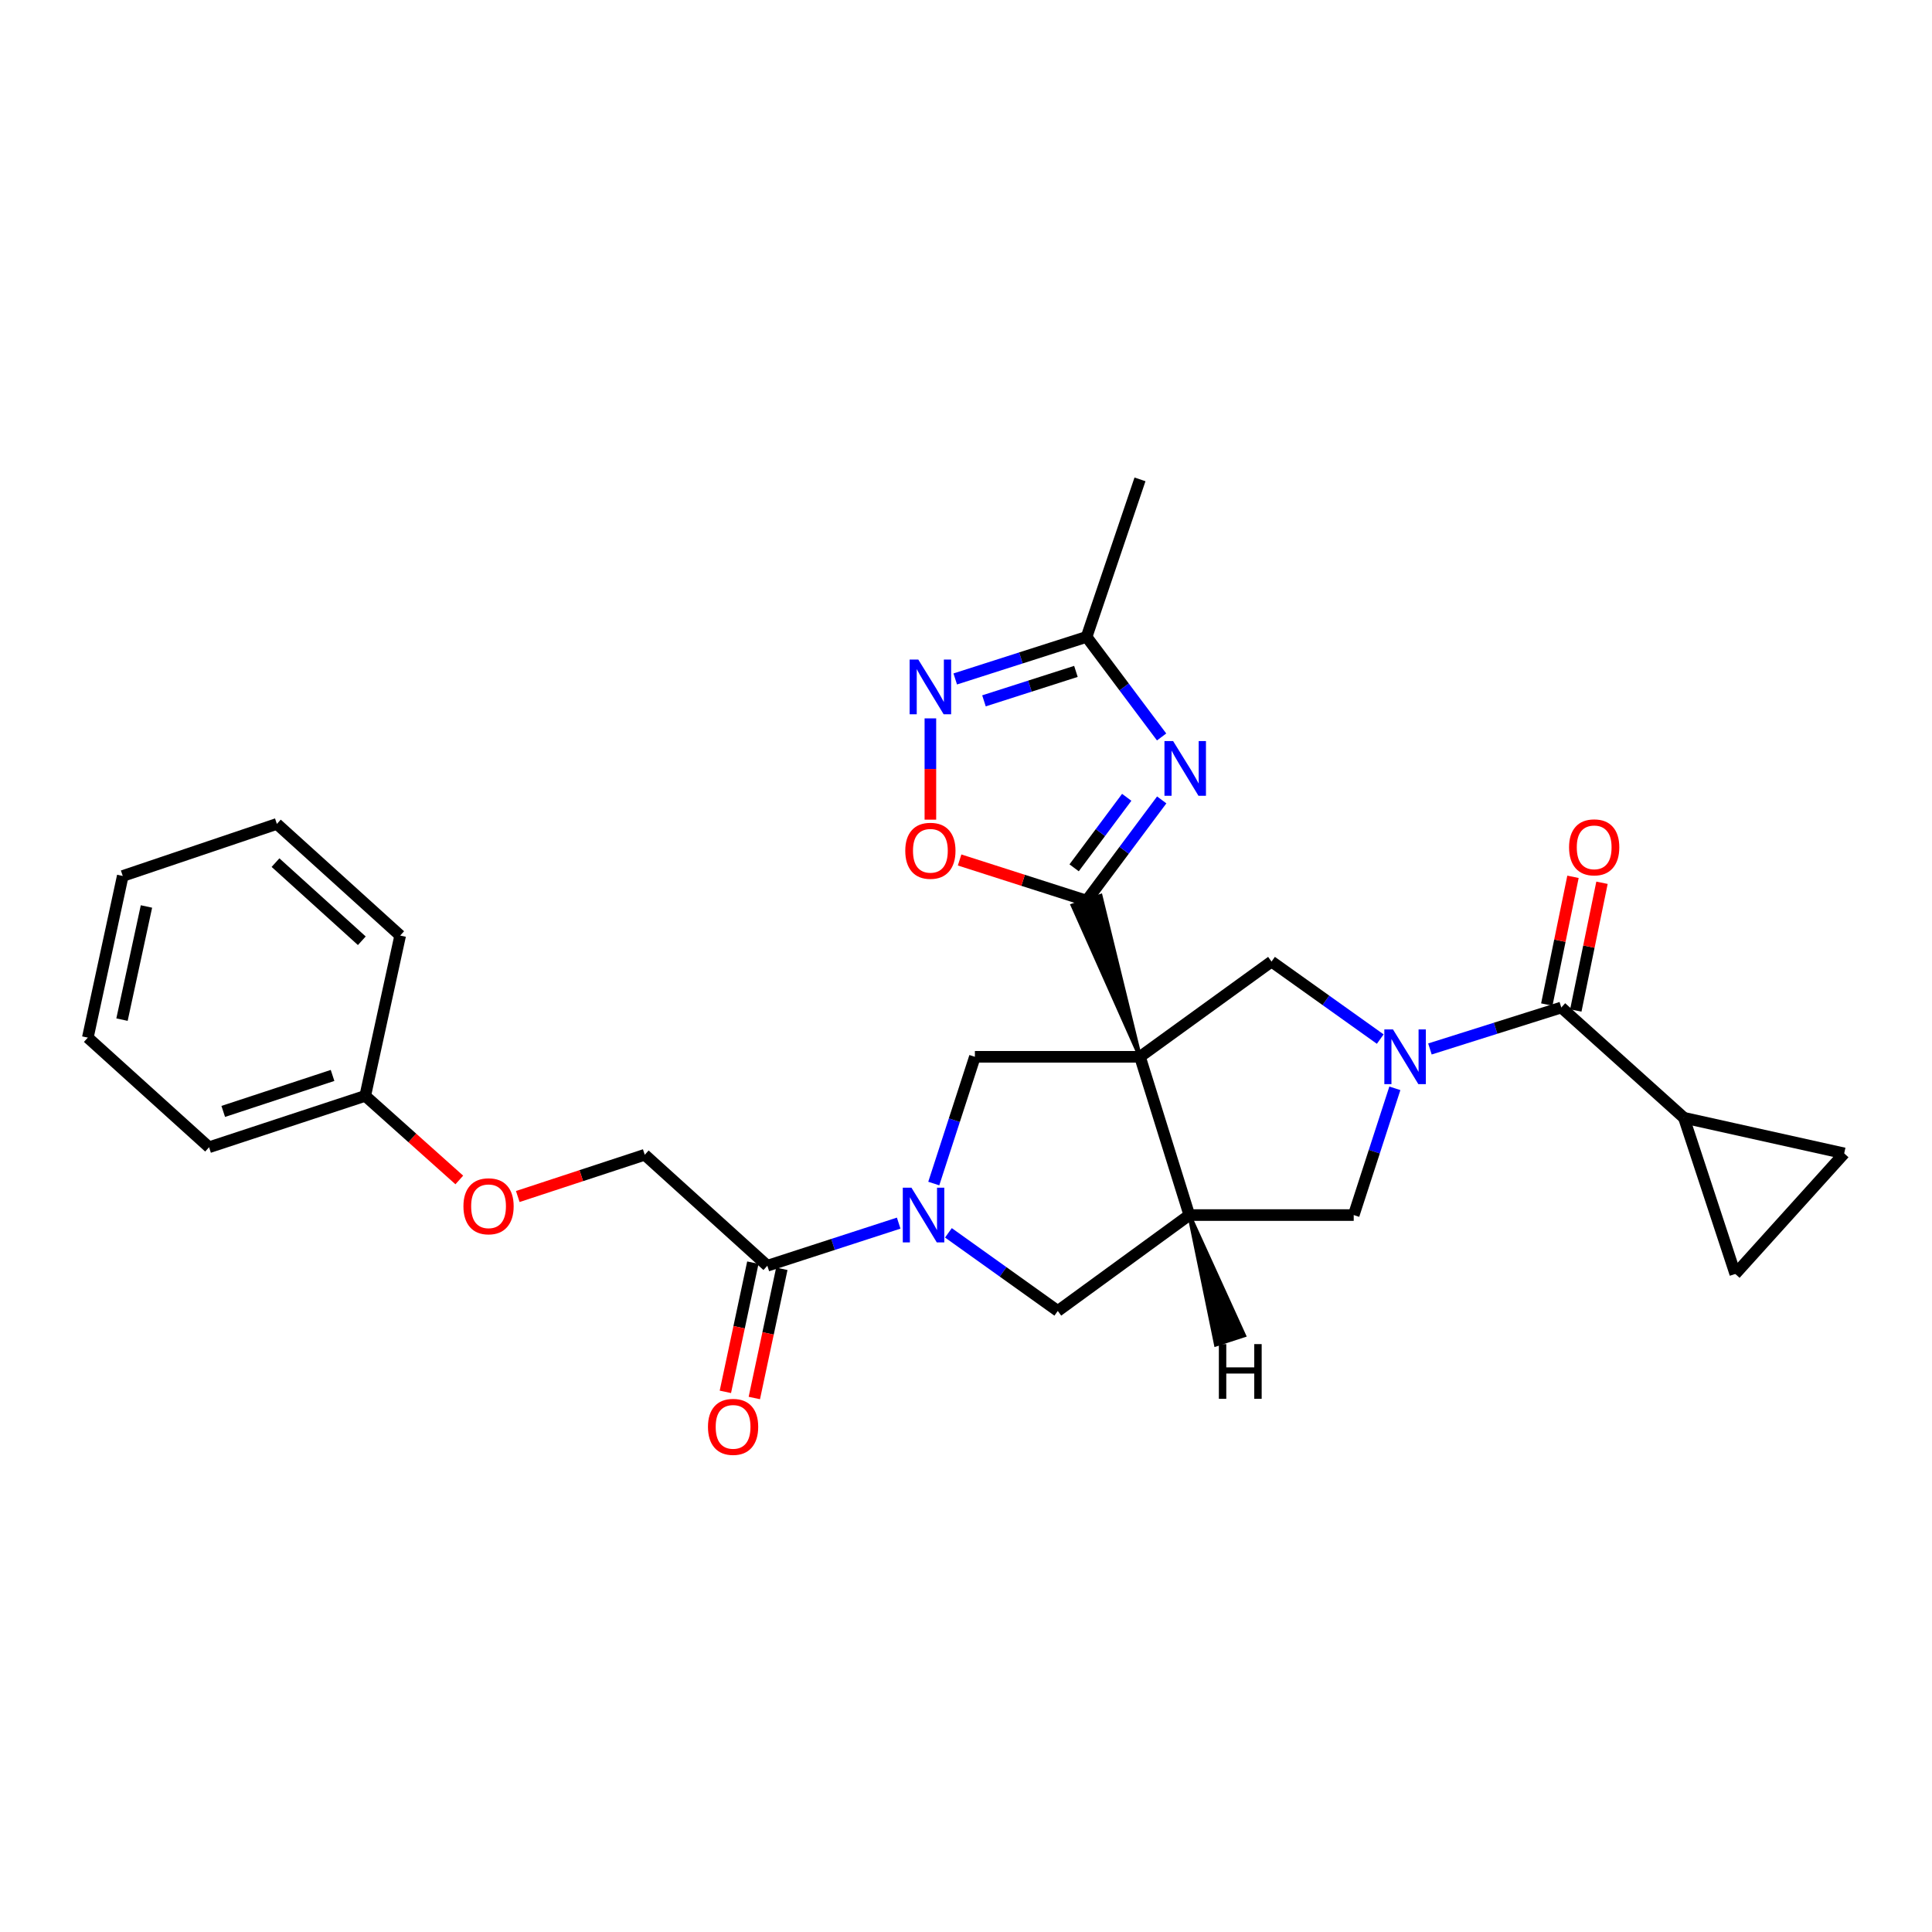 <?xml version='1.0' encoding='iso-8859-1'?>
<svg version='1.1' baseProfile='full'
              xmlns='http://www.w3.org/2000/svg'
                      xmlns:rdkit='http://www.rdkit.org/xml'
                      xmlns:xlink='http://www.w3.org/1999/xlink'
                  xml:space='preserve'
width='1000px' height='1000px' viewBox='0 0 1000 1000'>
<!-- END OF HEADER -->
<rect style='opacity:1.0;fill:#FFFFFF;stroke:none' width='1000' height='1000' x='0' y='0'> </rect>
<path class='bond-0' d='M 590.056,546.999 L 569.669,463.685 L 555.168,468.643 Z' style='fill:#000000;fill-rule:evenodd;fill-opacity:1;stroke:#000000;stroke-width:2px;stroke-linecap:butt;stroke-linejoin:miter;stroke-opacity:1;' />
<path class='bond-3' d='M 590.056,546.999 L 615.582,628.916' style='fill:none;fill-rule:evenodd;stroke:#000000;stroke-width:6px;stroke-linecap:butt;stroke-linejoin:miter;stroke-opacity:1' />
<path class='bond-5' d='M 590.056,546.999 L 658.136,497.71' style='fill:none;fill-rule:evenodd;stroke:#000000;stroke-width:6px;stroke-linecap:butt;stroke-linejoin:miter;stroke-opacity:1' />
<path class='bond-7' d='M 590.056,546.999 L 504.606,546.999' style='fill:none;fill-rule:evenodd;stroke:#000000;stroke-width:6px;stroke-linecap:butt;stroke-linejoin:miter;stroke-opacity:1' />
<path class='bond-2' d='M 562.418,466.164 L 581.863,440.097' style='fill:none;fill-rule:evenodd;stroke:#000000;stroke-width:6px;stroke-linecap:butt;stroke-linejoin:miter;stroke-opacity:1' />
<path class='bond-2' d='M 581.863,440.097 L 601.308,414.029' style='fill:none;fill-rule:evenodd;stroke:#0000FF;stroke-width:6px;stroke-linecap:butt;stroke-linejoin:miter;stroke-opacity:1' />
<path class='bond-2' d='M 555.967,449.181 L 569.578,430.933' style='fill:none;fill-rule:evenodd;stroke:#000000;stroke-width:6px;stroke-linecap:butt;stroke-linejoin:miter;stroke-opacity:1' />
<path class='bond-2' d='M 569.578,430.933 L 583.19,412.686' style='fill:none;fill-rule:evenodd;stroke:#0000FF;stroke-width:6px;stroke-linecap:butt;stroke-linejoin:miter;stroke-opacity:1' />
<path class='bond-9' d='M 562.418,466.164 L 529.554,455.643' style='fill:none;fill-rule:evenodd;stroke:#000000;stroke-width:6px;stroke-linecap:butt;stroke-linejoin:miter;stroke-opacity:1' />
<path class='bond-9' d='M 529.554,455.643 L 496.689,445.122' style='fill:none;fill-rule:evenodd;stroke:#FF0000;stroke-width:6px;stroke-linecap:butt;stroke-linejoin:miter;stroke-opacity:1' />
<path class='bond-1' d='M 714.41,537.829 L 686.273,517.769' style='fill:none;fill-rule:evenodd;stroke:#0000FF;stroke-width:6px;stroke-linecap:butt;stroke-linejoin:miter;stroke-opacity:1' />
<path class='bond-1' d='M 686.273,517.769 L 658.136,497.71' style='fill:none;fill-rule:evenodd;stroke:#000000;stroke-width:6px;stroke-linecap:butt;stroke-linejoin:miter;stroke-opacity:1' />
<path class='bond-6' d='M 740.132,542.942 L 774.128,532.216' style='fill:none;fill-rule:evenodd;stroke:#0000FF;stroke-width:6px;stroke-linecap:butt;stroke-linejoin:miter;stroke-opacity:1' />
<path class='bond-6' d='M 774.128,532.216 L 808.125,521.49' style='fill:none;fill-rule:evenodd;stroke:#000000;stroke-width:6px;stroke-linecap:butt;stroke-linejoin:miter;stroke-opacity:1' />
<path class='bond-29' d='M 721.977,563.312 L 711.33,596.114' style='fill:none;fill-rule:evenodd;stroke:#0000FF;stroke-width:6px;stroke-linecap:butt;stroke-linejoin:miter;stroke-opacity:1' />
<path class='bond-29' d='M 711.33,596.114 L 700.683,628.916' style='fill:none;fill-rule:evenodd;stroke:#000000;stroke-width:6px;stroke-linecap:butt;stroke-linejoin:miter;stroke-opacity:1' />
<path class='bond-10' d='M 601.25,381.447 L 581.834,355.551' style='fill:none;fill-rule:evenodd;stroke:#0000FF;stroke-width:6px;stroke-linecap:butt;stroke-linejoin:miter;stroke-opacity:1' />
<path class='bond-10' d='M 581.834,355.551 L 562.418,329.654' style='fill:none;fill-rule:evenodd;stroke:#000000;stroke-width:6px;stroke-linecap:butt;stroke-linejoin:miter;stroke-opacity:1' />
<path class='bond-11' d='M 615.582,628.916 L 700.683,628.916' style='fill:none;fill-rule:evenodd;stroke:#000000;stroke-width:6px;stroke-linecap:butt;stroke-linejoin:miter;stroke-opacity:1' />
<path class='bond-14' d='M 615.582,628.916 L 547.51,678.545' style='fill:none;fill-rule:evenodd;stroke:#000000;stroke-width:6px;stroke-linecap:butt;stroke-linejoin:miter;stroke-opacity:1' />
<path class='bond-33' d='M 615.582,628.916 L 629.366,695.955 L 643.938,691.207 Z' style='fill:#000000;fill-rule:evenodd;fill-opacity:1;stroke:#000000;stroke-width:2px;stroke-linecap:butt;stroke-linejoin:miter;stroke-opacity:1;' />
<path class='bond-4' d='M 483.318,612.602 L 493.962,579.801' style='fill:none;fill-rule:evenodd;stroke:#0000FF;stroke-width:6px;stroke-linecap:butt;stroke-linejoin:miter;stroke-opacity:1' />
<path class='bond-4' d='M 493.962,579.801 L 504.606,546.999' style='fill:none;fill-rule:evenodd;stroke:#000000;stroke-width:6px;stroke-linecap:butt;stroke-linejoin:miter;stroke-opacity:1' />
<path class='bond-12' d='M 465.16,633.088 L 431.166,644.114' style='fill:none;fill-rule:evenodd;stroke:#0000FF;stroke-width:6px;stroke-linecap:butt;stroke-linejoin:miter;stroke-opacity:1' />
<path class='bond-12' d='M 431.166,644.114 L 397.173,655.14' style='fill:none;fill-rule:evenodd;stroke:#000000;stroke-width:6px;stroke-linecap:butt;stroke-linejoin:miter;stroke-opacity:1' />
<path class='bond-28' d='M 490.899,638.111 L 519.205,658.328' style='fill:none;fill-rule:evenodd;stroke:#0000FF;stroke-width:6px;stroke-linecap:butt;stroke-linejoin:miter;stroke-opacity:1' />
<path class='bond-28' d='M 519.205,658.328 L 547.51,678.545' style='fill:none;fill-rule:evenodd;stroke:#000000;stroke-width:6px;stroke-linecap:butt;stroke-linejoin:miter;stroke-opacity:1' />
<path class='bond-13' d='M 808.125,521.49 L 871.59,578.562' style='fill:none;fill-rule:evenodd;stroke:#000000;stroke-width:6px;stroke-linecap:butt;stroke-linejoin:miter;stroke-opacity:1' />
<path class='bond-17' d='M 815.631,523.03 L 822.411,489.974' style='fill:none;fill-rule:evenodd;stroke:#000000;stroke-width:6px;stroke-linecap:butt;stroke-linejoin:miter;stroke-opacity:1' />
<path class='bond-17' d='M 822.411,489.974 L 829.19,456.919' style='fill:none;fill-rule:evenodd;stroke:#FF0000;stroke-width:6px;stroke-linecap:butt;stroke-linejoin:miter;stroke-opacity:1' />
<path class='bond-17' d='M 800.618,519.951 L 807.397,486.895' style='fill:none;fill-rule:evenodd;stroke:#000000;stroke-width:6px;stroke-linecap:butt;stroke-linejoin:miter;stroke-opacity:1' />
<path class='bond-17' d='M 807.397,486.895 L 814.177,453.84' style='fill:none;fill-rule:evenodd;stroke:#FF0000;stroke-width:6px;stroke-linecap:butt;stroke-linejoin:miter;stroke-opacity:1' />
<path class='bond-8' d='M 481.566,371.825 L 481.566,398.037' style='fill:none;fill-rule:evenodd;stroke:#0000FF;stroke-width:6px;stroke-linecap:butt;stroke-linejoin:miter;stroke-opacity:1' />
<path class='bond-8' d='M 481.566,398.037 L 481.566,424.249' style='fill:none;fill-rule:evenodd;stroke:#FF0000;stroke-width:6px;stroke-linecap:butt;stroke-linejoin:miter;stroke-opacity:1' />
<path class='bond-30' d='M 494.429,351.427 L 528.424,340.541' style='fill:none;fill-rule:evenodd;stroke:#0000FF;stroke-width:6px;stroke-linecap:butt;stroke-linejoin:miter;stroke-opacity:1' />
<path class='bond-30' d='M 528.424,340.541 L 562.418,329.654' style='fill:none;fill-rule:evenodd;stroke:#000000;stroke-width:6px;stroke-linecap:butt;stroke-linejoin:miter;stroke-opacity:1' />
<path class='bond-30' d='M 509.301,362.757 L 533.098,355.136' style='fill:none;fill-rule:evenodd;stroke:#0000FF;stroke-width:6px;stroke-linecap:butt;stroke-linejoin:miter;stroke-opacity:1' />
<path class='bond-30' d='M 533.098,355.136 L 556.894,347.516' style='fill:none;fill-rule:evenodd;stroke:#000000;stroke-width:6px;stroke-linecap:butt;stroke-linejoin:miter;stroke-opacity:1' />
<path class='bond-22' d='M 562.418,329.654 L 590.056,248.121' style='fill:none;fill-rule:evenodd;stroke:#000000;stroke-width:6px;stroke-linecap:butt;stroke-linejoin:miter;stroke-opacity:1' />
<path class='bond-18' d='M 397.173,655.14 L 333.724,597.711' style='fill:none;fill-rule:evenodd;stroke:#000000;stroke-width:6px;stroke-linecap:butt;stroke-linejoin:miter;stroke-opacity:1' />
<path class='bond-19' d='M 389.677,653.545 L 382.564,686.981' style='fill:none;fill-rule:evenodd;stroke:#000000;stroke-width:6px;stroke-linecap:butt;stroke-linejoin:miter;stroke-opacity:1' />
<path class='bond-19' d='M 382.564,686.981 L 375.45,720.416' style='fill:none;fill-rule:evenodd;stroke:#FF0000;stroke-width:6px;stroke-linecap:butt;stroke-linejoin:miter;stroke-opacity:1' />
<path class='bond-19' d='M 404.668,656.734 L 397.554,690.17' style='fill:none;fill-rule:evenodd;stroke:#000000;stroke-width:6px;stroke-linecap:butt;stroke-linejoin:miter;stroke-opacity:1' />
<path class='bond-19' d='M 397.554,690.17 L 390.441,723.606' style='fill:none;fill-rule:evenodd;stroke:#FF0000;stroke-width:6px;stroke-linecap:butt;stroke-linejoin:miter;stroke-opacity:1' />
<path class='bond-15' d='M 871.59,578.562 L 954.545,596.995' style='fill:none;fill-rule:evenodd;stroke:#000000;stroke-width:6px;stroke-linecap:butt;stroke-linejoin:miter;stroke-opacity:1' />
<path class='bond-16' d='M 871.59,578.562 L 898.181,659.397' style='fill:none;fill-rule:evenodd;stroke:#000000;stroke-width:6px;stroke-linecap:butt;stroke-linejoin:miter;stroke-opacity:1' />
<path class='bond-31' d='M 954.545,596.995 L 898.181,659.397' style='fill:none;fill-rule:evenodd;stroke:#000000;stroke-width:6px;stroke-linecap:butt;stroke-linejoin:miter;stroke-opacity:1' />
<path class='bond-20' d='M 333.724,597.711 L 300.862,608.511' style='fill:none;fill-rule:evenodd;stroke:#000000;stroke-width:6px;stroke-linecap:butt;stroke-linejoin:miter;stroke-opacity:1' />
<path class='bond-20' d='M 300.862,608.511 L 268,619.312' style='fill:none;fill-rule:evenodd;stroke:#FF0000;stroke-width:6px;stroke-linecap:butt;stroke-linejoin:miter;stroke-opacity:1' />
<path class='bond-21' d='M 237.731,610.745 L 213.39,588.979' style='fill:none;fill-rule:evenodd;stroke:#FF0000;stroke-width:6px;stroke-linecap:butt;stroke-linejoin:miter;stroke-opacity:1' />
<path class='bond-21' d='M 213.39,588.979 L 189.049,567.212' style='fill:none;fill-rule:evenodd;stroke:#000000;stroke-width:6px;stroke-linecap:butt;stroke-linejoin:miter;stroke-opacity:1' />
<path class='bond-23' d='M 189.049,567.212 L 108.214,593.819' style='fill:none;fill-rule:evenodd;stroke:#000000;stroke-width:6px;stroke-linecap:butt;stroke-linejoin:miter;stroke-opacity:1' />
<path class='bond-23' d='M 172.132,556.646 L 115.547,575.271' style='fill:none;fill-rule:evenodd;stroke:#000000;stroke-width:6px;stroke-linecap:butt;stroke-linejoin:miter;stroke-opacity:1' />
<path class='bond-24' d='M 189.049,567.212 L 207.133,484.24' style='fill:none;fill-rule:evenodd;stroke:#000000;stroke-width:6px;stroke-linecap:butt;stroke-linejoin:miter;stroke-opacity:1' />
<path class='bond-26' d='M 108.214,593.819 L 45.455,537.072' style='fill:none;fill-rule:evenodd;stroke:#000000;stroke-width:6px;stroke-linecap:butt;stroke-linejoin:miter;stroke-opacity:1' />
<path class='bond-25' d='M 207.133,484.24 L 143.31,426.462' style='fill:none;fill-rule:evenodd;stroke:#000000;stroke-width:6px;stroke-linecap:butt;stroke-linejoin:miter;stroke-opacity:1' />
<path class='bond-25' d='M 187.274,486.935 L 142.598,446.49' style='fill:none;fill-rule:evenodd;stroke:#000000;stroke-width:6px;stroke-linecap:butt;stroke-linejoin:miter;stroke-opacity:1' />
<path class='bond-27' d='M 143.31,426.462 L 63.539,453.401' style='fill:none;fill-rule:evenodd;stroke:#000000;stroke-width:6px;stroke-linecap:butt;stroke-linejoin:miter;stroke-opacity:1' />
<path class='bond-32' d='M 45.455,537.072 L 63.539,453.401' style='fill:none;fill-rule:evenodd;stroke:#000000;stroke-width:6px;stroke-linecap:butt;stroke-linejoin:miter;stroke-opacity:1' />
<path class='bond-32' d='M 63.147,527.759 L 75.806,469.19' style='fill:none;fill-rule:evenodd;stroke:#000000;stroke-width:6px;stroke-linecap:butt;stroke-linejoin:miter;stroke-opacity:1' />
<path  class='atom-2' d='M 721.013 532.839
L 730.293 547.839
Q 731.213 549.319, 732.693 551.999
Q 734.173 554.679, 734.253 554.839
L 734.253 532.839
L 738.013 532.839
L 738.013 561.159
L 734.133 561.159
L 724.173 544.759
Q 723.013 542.839, 721.773 540.639
Q 720.573 538.439, 720.213 537.759
L 720.213 561.159
L 716.533 561.159
L 716.533 532.839
L 721.013 532.839
' fill='#0000FF'/>
<path  class='atom-3' d='M 607.202 383.575
L 616.482 398.575
Q 617.402 400.055, 618.882 402.735
Q 620.362 405.415, 620.442 405.575
L 620.442 383.575
L 624.202 383.575
L 624.202 411.895
L 620.322 411.895
L 610.362 395.495
Q 609.202 393.575, 607.962 391.375
Q 606.762 389.175, 606.402 388.495
L 606.402 411.895
L 602.722 411.895
L 602.722 383.575
L 607.202 383.575
' fill='#0000FF'/>
<path  class='atom-5' d='M 471.765 614.756
L 481.045 629.756
Q 481.965 631.236, 483.445 633.916
Q 484.925 636.596, 485.005 636.756
L 485.005 614.756
L 488.765 614.756
L 488.765 643.076
L 484.885 643.076
L 474.925 626.676
Q 473.765 624.756, 472.525 622.556
Q 471.325 620.356, 470.965 619.676
L 470.965 643.076
L 467.285 643.076
L 467.285 614.756
L 471.765 614.756
' fill='#0000FF'/>
<path  class='atom-9' d='M 475.306 341.386
L 484.586 356.386
Q 485.506 357.866, 486.986 360.546
Q 488.466 363.226, 488.546 363.386
L 488.546 341.386
L 492.306 341.386
L 492.306 369.706
L 488.426 369.706
L 478.466 353.306
Q 477.306 351.386, 476.066 349.186
Q 474.866 346.986, 474.506 346.306
L 474.506 369.706
L 470.826 369.706
L 470.826 341.386
L 475.306 341.386
' fill='#0000FF'/>
<path  class='atom-10' d='M 468.566 440.361
Q 468.566 433.561, 471.926 429.761
Q 475.286 425.961, 481.566 425.961
Q 487.846 425.961, 491.206 429.761
Q 494.566 433.561, 494.566 440.361
Q 494.566 447.241, 491.166 451.161
Q 487.766 455.041, 481.566 455.041
Q 475.326 455.041, 471.926 451.161
Q 468.566 447.281, 468.566 440.361
M 481.566 451.841
Q 485.886 451.841, 488.206 448.961
Q 490.566 446.041, 490.566 440.361
Q 490.566 434.801, 488.206 432.001
Q 485.886 429.161, 481.566 429.161
Q 477.246 429.161, 474.886 431.961
Q 472.566 434.761, 472.566 440.361
Q 472.566 446.081, 474.886 448.961
Q 477.246 451.841, 481.566 451.841
' fill='#FF0000'/>
<path  class='atom-18' d='M 812.145 438.581
Q 812.145 431.781, 815.505 427.981
Q 818.865 424.181, 825.145 424.181
Q 831.425 424.181, 834.785 427.981
Q 838.145 431.781, 838.145 438.581
Q 838.145 445.461, 834.745 449.381
Q 831.345 453.261, 825.145 453.261
Q 818.905 453.261, 815.505 449.381
Q 812.145 445.501, 812.145 438.581
M 825.145 450.061
Q 829.465 450.061, 831.785 447.181
Q 834.145 444.261, 834.145 438.581
Q 834.145 433.021, 831.785 430.221
Q 829.465 427.381, 825.145 427.381
Q 820.825 427.381, 818.465 430.181
Q 816.145 432.981, 816.145 438.581
Q 816.145 444.301, 818.465 447.181
Q 820.825 450.061, 825.145 450.061
' fill='#FF0000'/>
<path  class='atom-20' d='M 366.446 738.541
Q 366.446 731.741, 369.806 727.941
Q 373.166 724.141, 379.446 724.141
Q 385.726 724.141, 389.086 727.941
Q 392.446 731.741, 392.446 738.541
Q 392.446 745.421, 389.046 749.341
Q 385.646 753.221, 379.446 753.221
Q 373.206 753.221, 369.806 749.341
Q 366.446 745.461, 366.446 738.541
M 379.446 750.021
Q 383.766 750.021, 386.086 747.141
Q 388.446 744.221, 388.446 738.541
Q 388.446 732.981, 386.086 730.181
Q 383.766 727.341, 379.446 727.341
Q 375.126 727.341, 372.766 730.141
Q 370.446 732.941, 370.446 738.541
Q 370.446 744.261, 372.766 747.141
Q 375.126 750.021, 379.446 750.021
' fill='#FF0000'/>
<path  class='atom-21' d='M 239.872 624.364
Q 239.872 617.564, 243.232 613.764
Q 246.592 609.964, 252.872 609.964
Q 259.152 609.964, 262.512 613.764
Q 265.872 617.564, 265.872 624.364
Q 265.872 631.244, 262.472 635.164
Q 259.072 639.044, 252.872 639.044
Q 246.632 639.044, 243.232 635.164
Q 239.872 631.284, 239.872 624.364
M 252.872 635.844
Q 257.192 635.844, 259.512 632.964
Q 261.872 630.044, 261.872 624.364
Q 261.872 618.804, 259.512 616.004
Q 257.192 613.164, 252.872 613.164
Q 248.552 613.164, 246.192 615.964
Q 243.872 618.764, 243.872 624.364
Q 243.872 630.084, 246.192 632.964
Q 248.552 635.844, 252.872 635.844
' fill='#FF0000'/>
<path  class='atom-29' d='M 630.88 695.71
L 634.72 695.71
L 634.72 707.75
L 649.2 707.75
L 649.2 695.71
L 653.04 695.71
L 653.04 724.03
L 649.2 724.03
L 649.2 710.95
L 634.72 710.95
L 634.72 724.03
L 630.88 724.03
L 630.88 695.71
' fill='#000000'/>
</svg>
